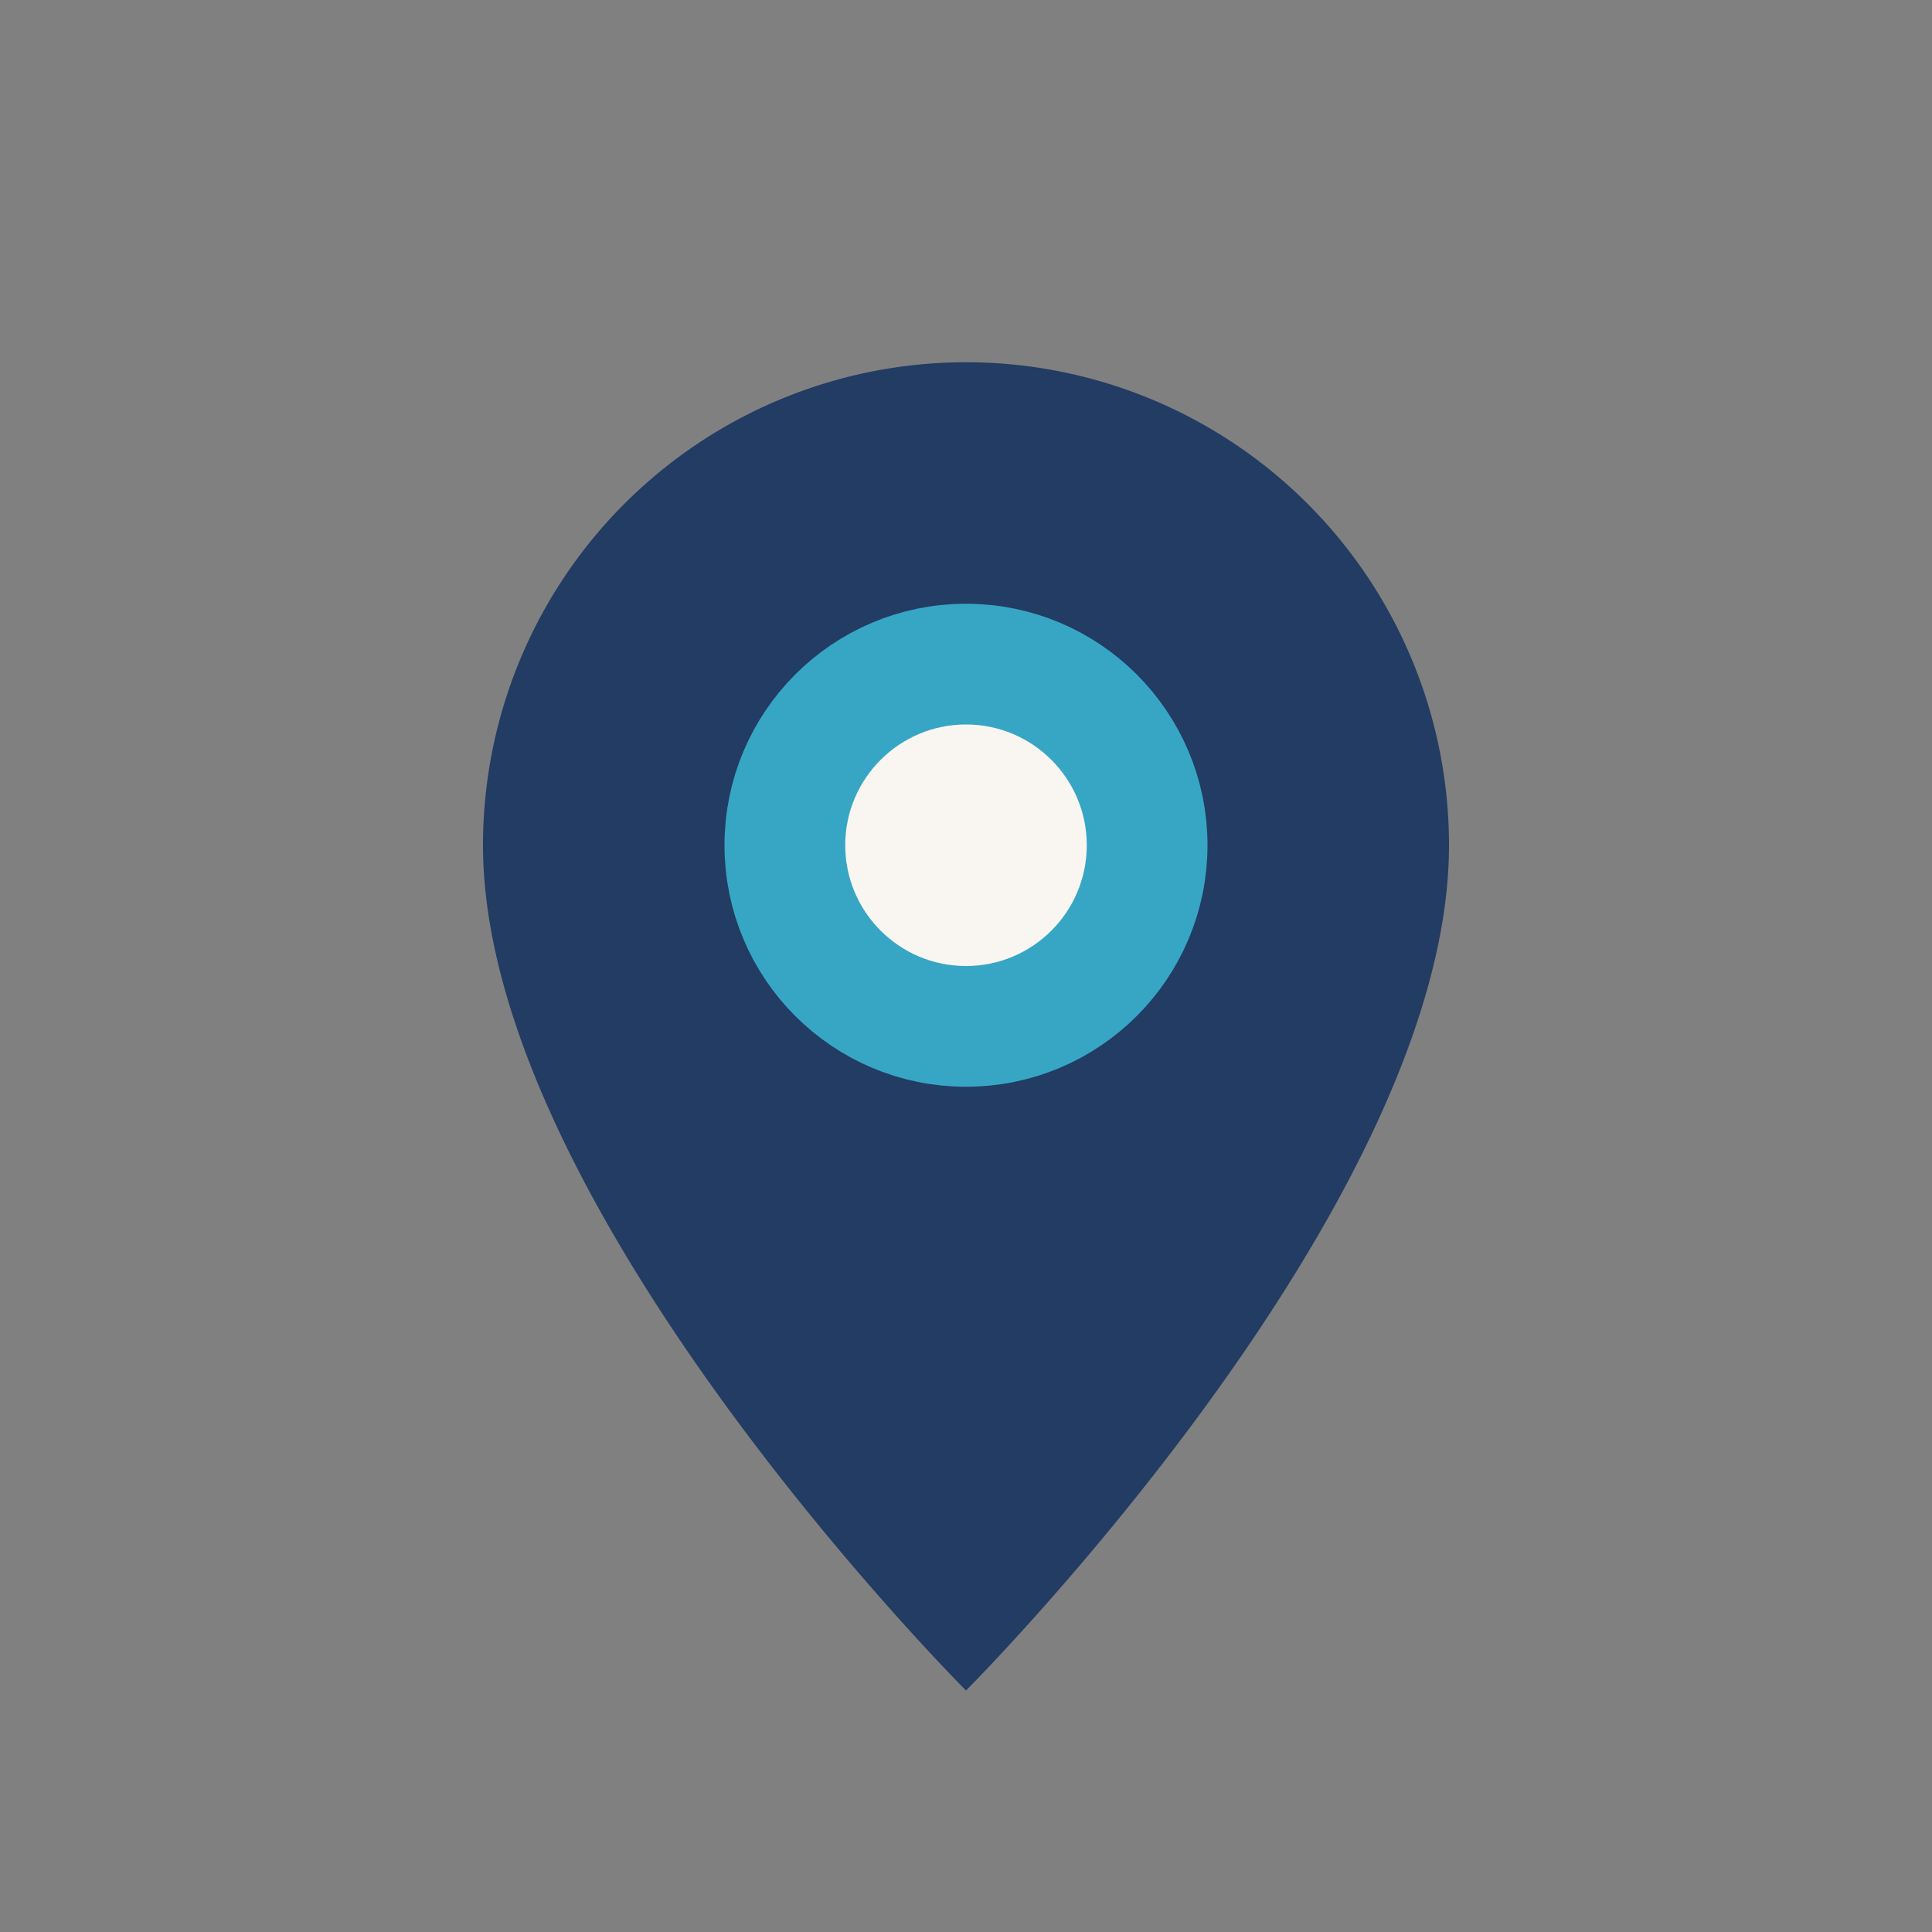 <?xml version="1.0" encoding="UTF-8"?>
<svg xmlns="http://www.w3.org/2000/svg" width="32" height="32" viewBox="0 0 32 32"><rect x="0" y="0" width="32" height="32" fill="#808080" stroke="none"/><path d="M16 28s8-8 8-14a8 8 0 0 0-16 0c0 6 8 14 8 14z" fill="#223C63"/><circle cx="16" cy="14" r="3" fill="#F9F6F1" stroke="#37A6C5" stroke-width="2"/></svg>